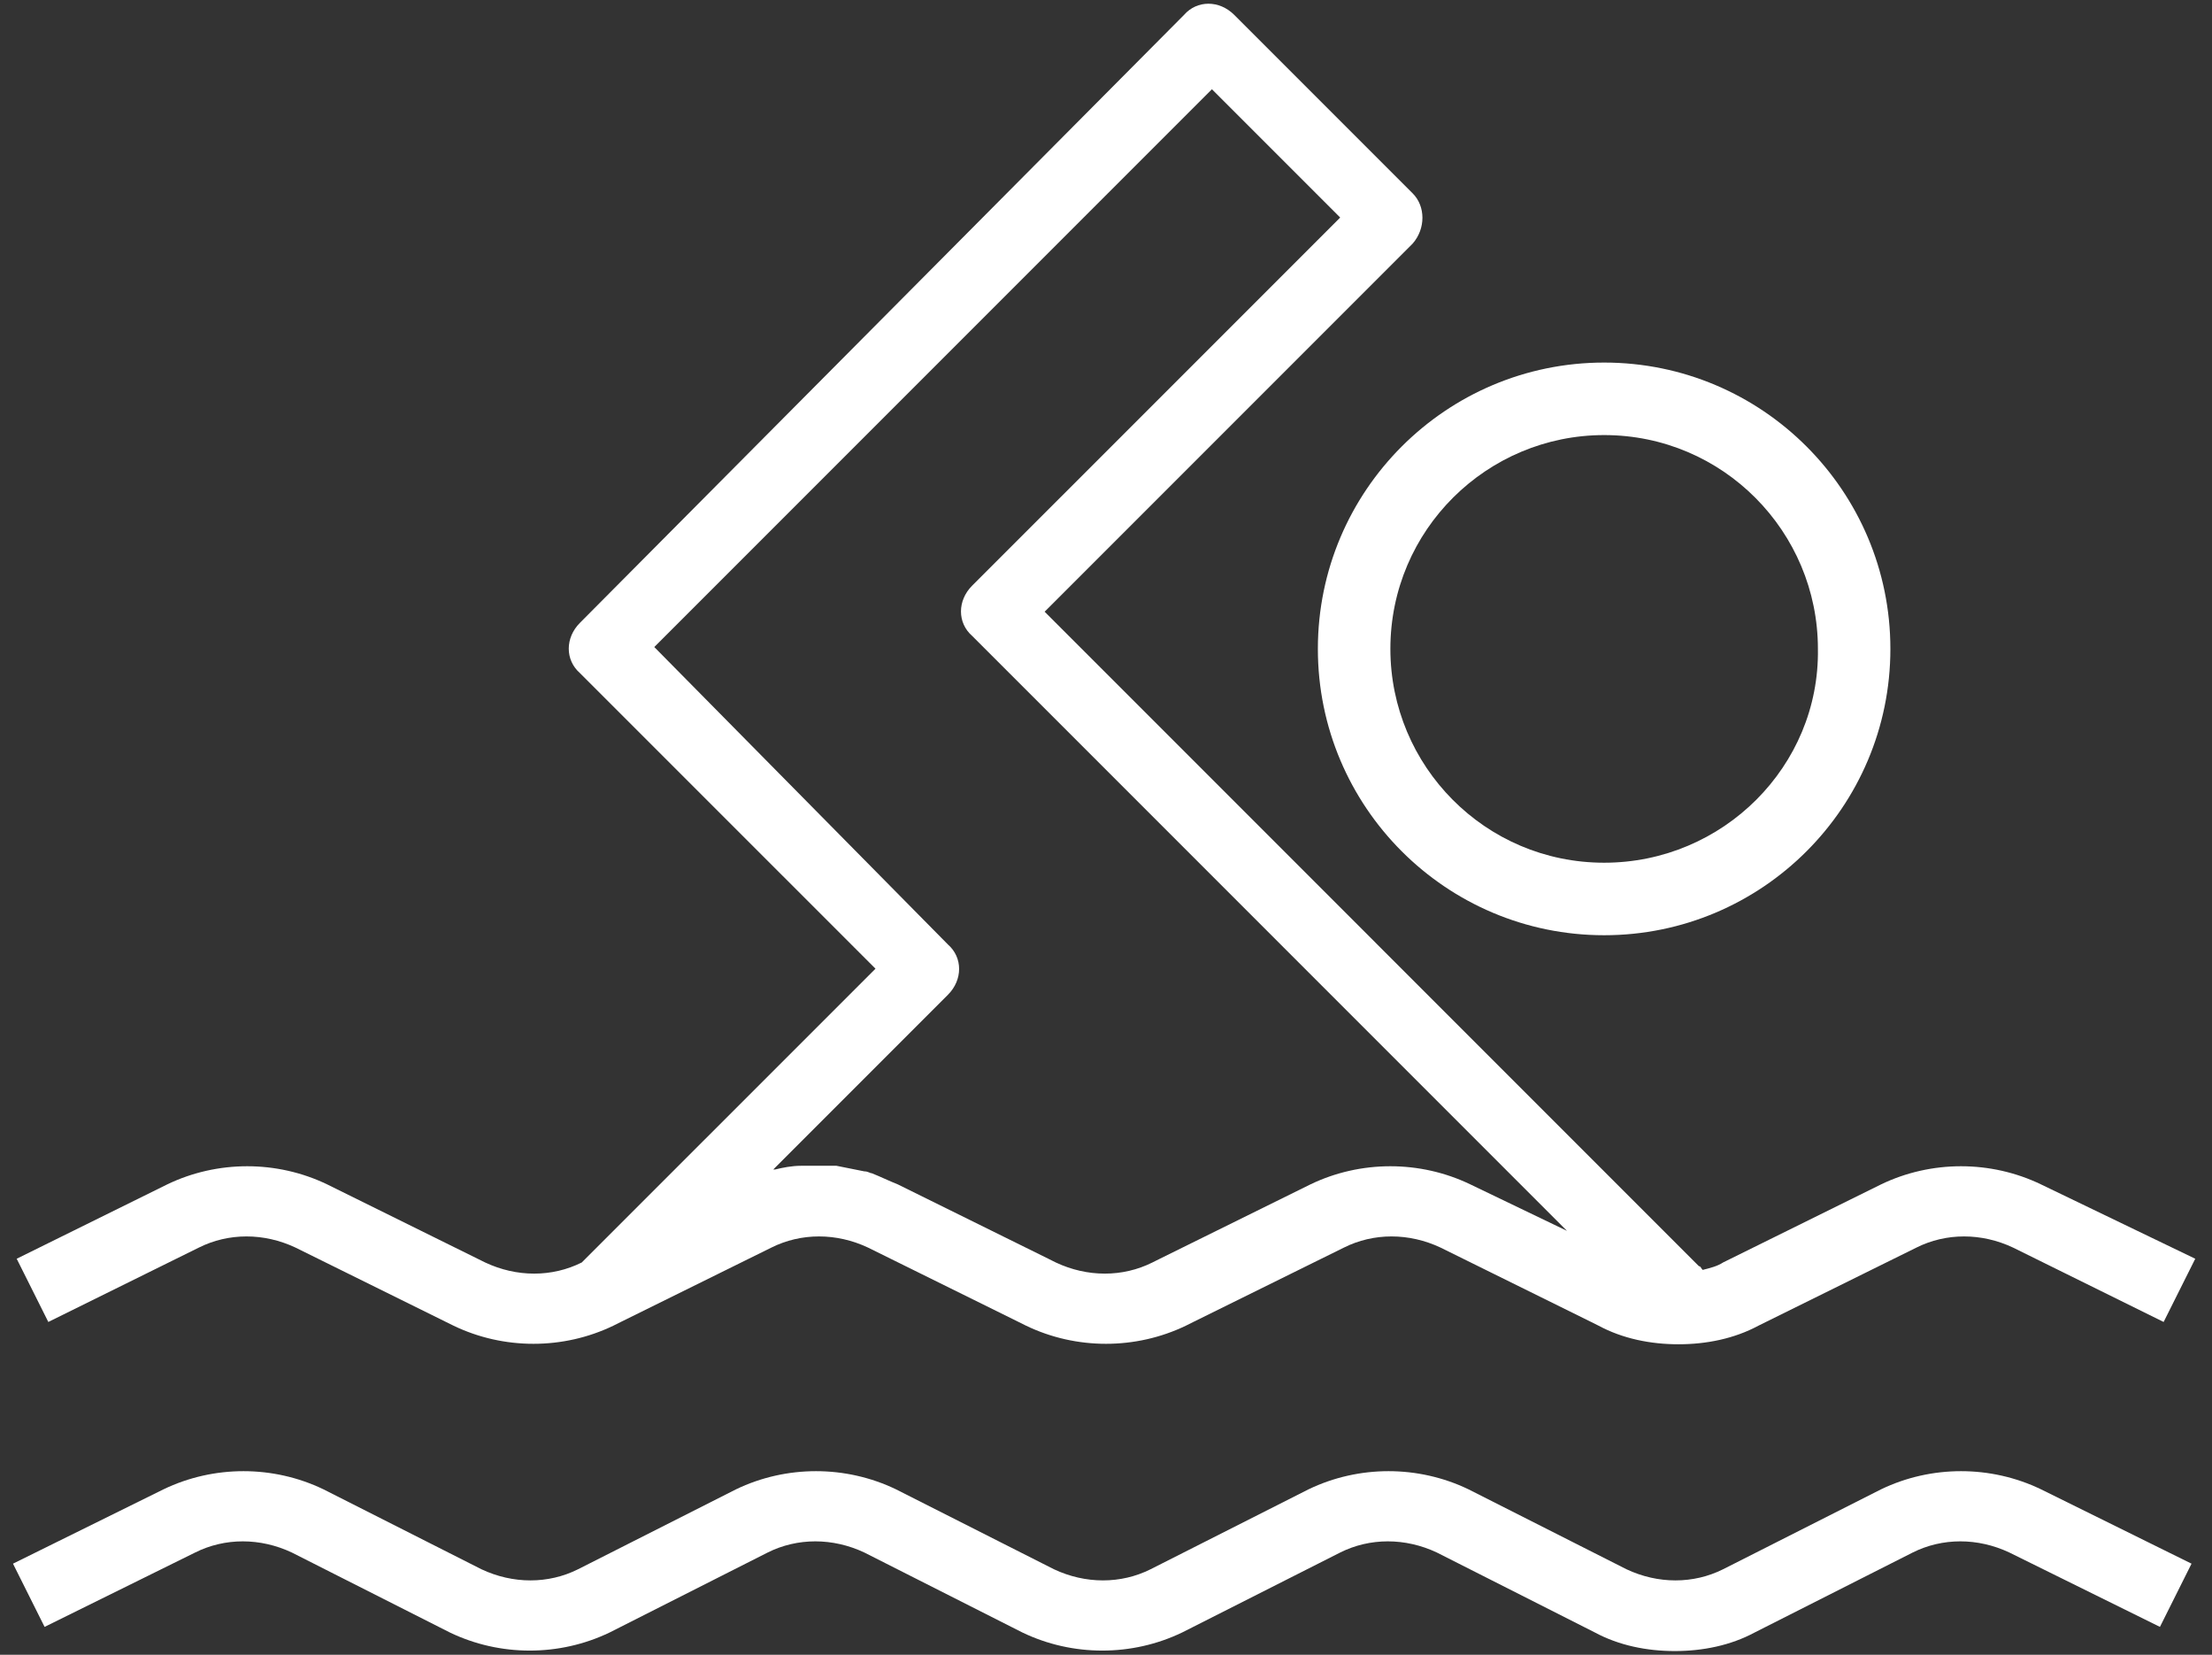 <svg width="119" height="89" viewBox="0 0 119 89" fill="none" xmlns="http://www.w3.org/2000/svg">
<rect x="0" y="0" width="119" height="89" fill="#333333" stroke="none"/>
<path d="M86.299 46.4C79.898 46.4 74.799 41.2 74.799 34.9C74.799 28.5 79.999 23.4 86.299 23.4C92.698 23.4 97.799 28.6 97.799 34.9C97.898 41.2 92.698 46.4 86.299 46.4ZM86.299 19.5C77.799 19.5 70.898 26.4 70.898 34.9C70.898 43.4 77.799 50.3 86.299 50.3C94.799 50.3 101.698 43.4 101.698 34.9C101.698 26.4 94.799 19.5 86.299 19.5Z" fill="white"/>
<path d="M79.099 63.7C76.398 62.4 73.198 62.4 70.499 63.7L62.398 67.7L61.998 67.9C60.398 68.7 58.498 68.7 56.798 67.9L56.398 67.7L48.298 63.7C47.798 63.5 47.398 63.3 46.898 63.1C46.798 63.1 46.699 63 46.498 63C45.998 62.9 45.498 62.8 44.998 62.7C44.898 62.7 44.898 62.7 44.798 62.7C44.398 62.7 43.898 62.7 43.498 62.7C43.398 62.7 43.199 62.7 43.099 62.7C42.599 62.7 42.099 62.8 41.699 62.9C41.699 62.9 41.699 62.9 41.599 62.9L50.998 53.5C51.798 52.7 51.798 51.5 50.998 50.8L35.199 34.8L65.198 4.8L72.099 11.7L52.298 31.5C51.498 32.3 51.498 33.5 52.298 34.2L84.299 66.2L79.099 63.7ZM109.798 63.7C107.098 62.4 103.898 62.4 101.198 63.7L92.698 67.9C92.398 68.1 91.999 68.2 91.599 68.3C91.499 68.2 91.498 68.1 91.398 68.1L56.199 32.9L75.999 13.1C76.698 12.3 76.698 11.1 75.999 10.4L66.398 0.8C65.598 -4.88162e-05 64.398 -4.88162e-05 63.699 0.8L31.198 33.5C30.398 34.3 30.398 35.5 31.198 36.2L47.099 52.1L31.398 67.8L31.299 67.9C29.698 68.7 27.799 68.7 26.099 67.9L17.599 63.7C14.899 62.4 11.698 62.4 8.999 63.7L0.898 67.7L2.599 71.1L10.698 67.1C12.299 66.3 14.198 66.3 15.898 67.1L24.398 71.3C27.098 72.6 30.299 72.6 32.998 71.3L33.398 71.1L41.498 67.1C43.099 66.3 44.998 66.3 46.699 67.1L54.798 71.1L55.199 71.3C57.898 72.6 61.099 72.6 63.798 71.3L64.198 71.1L72.299 67.1C73.898 66.3 75.799 66.3 77.499 67.1L85.599 71.1L85.999 71.3C87.299 72 88.799 72.3 90.299 72.3C91.799 72.3 93.299 72 94.599 71.3L103.099 67.1C104.699 66.3 106.598 66.3 108.298 67.1L116.398 71.1L118.099 67.7L109.798 63.7Z" fill="white"/>
<path d="M109.799 80.1C107.099 78.8 103.899 78.8 101.199 80.1L92.699 84.4C91.099 85.2 89.199 85.2 87.499 84.4L78.999 80.1C76.299 78.8 73.099 78.8 70.399 80.1L61.899 84.4C60.299 85.2 58.399 85.2 56.699 84.4L48.199 80.1C45.499 78.8 42.299 78.8 39.599 80.1L31.099 84.4C29.499 85.2 27.599 85.2 25.899 84.4L17.399 80.1C14.699 78.8 11.499 78.8 8.799 80.1L0.699 84.1L2.399 87.5L10.499 83.5C12.099 82.7 13.999 82.7 15.699 83.5L24.199 87.8C26.899 89.1 30.099 89.1 32.799 87.8L41.299 83.5C42.899 82.7 44.799 82.7 46.499 83.5L54.999 87.8C57.699 89.1 60.899 89.1 63.599 87.8L72.099 83.5C73.699 82.7 75.599 82.7 77.299 83.5L85.799 87.8C87.099 88.5 88.599 88.8 90.099 88.8C91.599 88.8 93.099 88.5 94.399 87.8L102.899 83.5C104.499 82.7 106.399 82.7 108.099 83.5L116.199 87.5L117.899 84.1L109.799 80.1Z" fill="white"/>
</svg>
